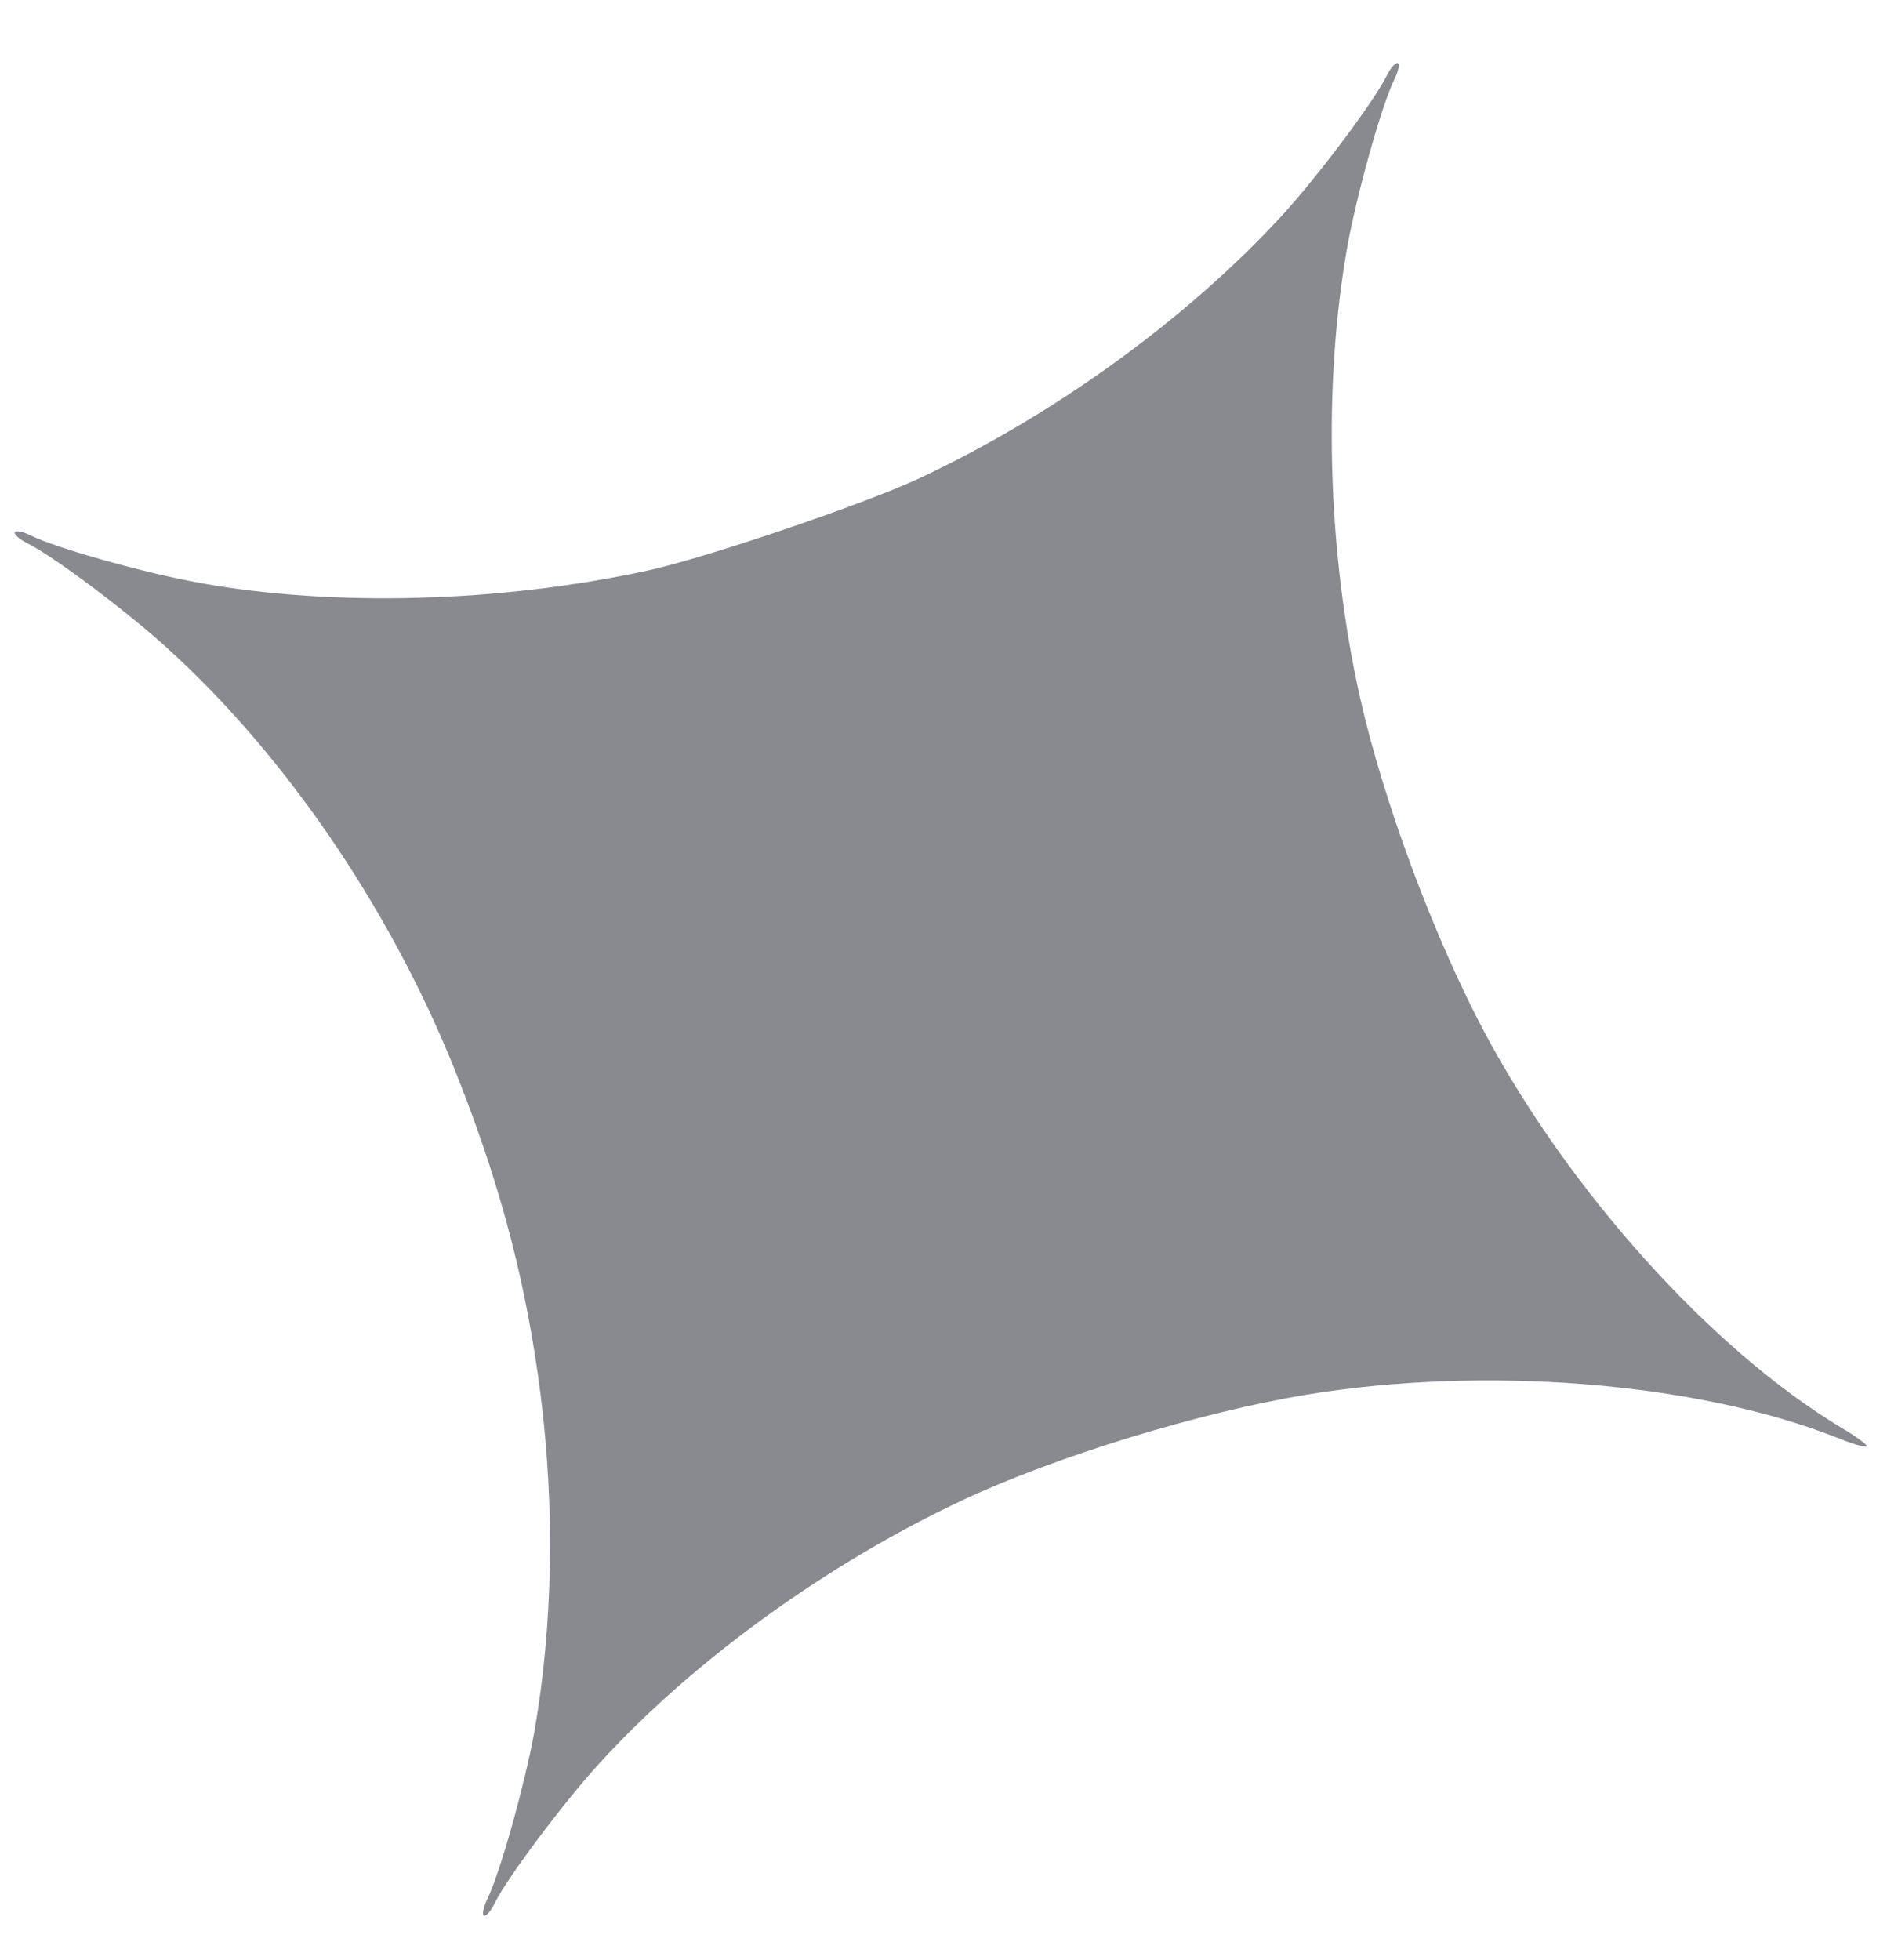 <svg width="26" height="27" viewBox="0 0 26 27" fill="none" xmlns="http://www.w3.org/2000/svg">
<path opacity="0.5" d="M19.104 1.048C18.932 1.396 18.165 2.421 17.665 2.968C16.363 4.384 14.533 5.716 12.657 6.593C11.899 6.947 9.718 7.687 8.925 7.859C6.892 8.299 4.605 8.363 2.763 8.031C2.016 7.899 0.783 7.553 0.435 7.381C0.319 7.324 0.219 7.301 0.204 7.332C0.191 7.359 0.267 7.429 0.383 7.487C0.731 7.658 1.756 8.426 2.316 8.938C4.004 10.473 5.48 12.676 6.362 14.98C6.928 16.439 7.258 17.736 7.444 19.178C7.647 20.76 7.619 22.385 7.364 23.846C7.233 24.575 6.888 25.807 6.716 26.155C6.659 26.271 6.641 26.374 6.667 26.387C6.699 26.402 6.764 26.323 6.821 26.207C6.99 25.864 7.761 24.835 8.26 24.288C9.546 22.877 11.401 21.537 13.268 20.662C14.564 20.056 16.525 19.457 17.996 19.212C20.457 18.807 23.358 19.039 25.287 19.794C25.516 19.888 25.711 19.945 25.722 19.923C25.732 19.902 25.568 19.782 25.355 19.657C23.582 18.586 21.633 16.424 20.457 14.225C19.756 12.908 19.052 11.014 18.736 9.593C18.289 7.589 18.227 5.31 18.562 3.41C18.692 2.681 19.038 1.448 19.209 1.101C19.267 0.985 19.29 0.884 19.258 0.869C19.232 0.856 19.161 0.932 19.104 1.048Z" fill="#121722"/>
</svg>
